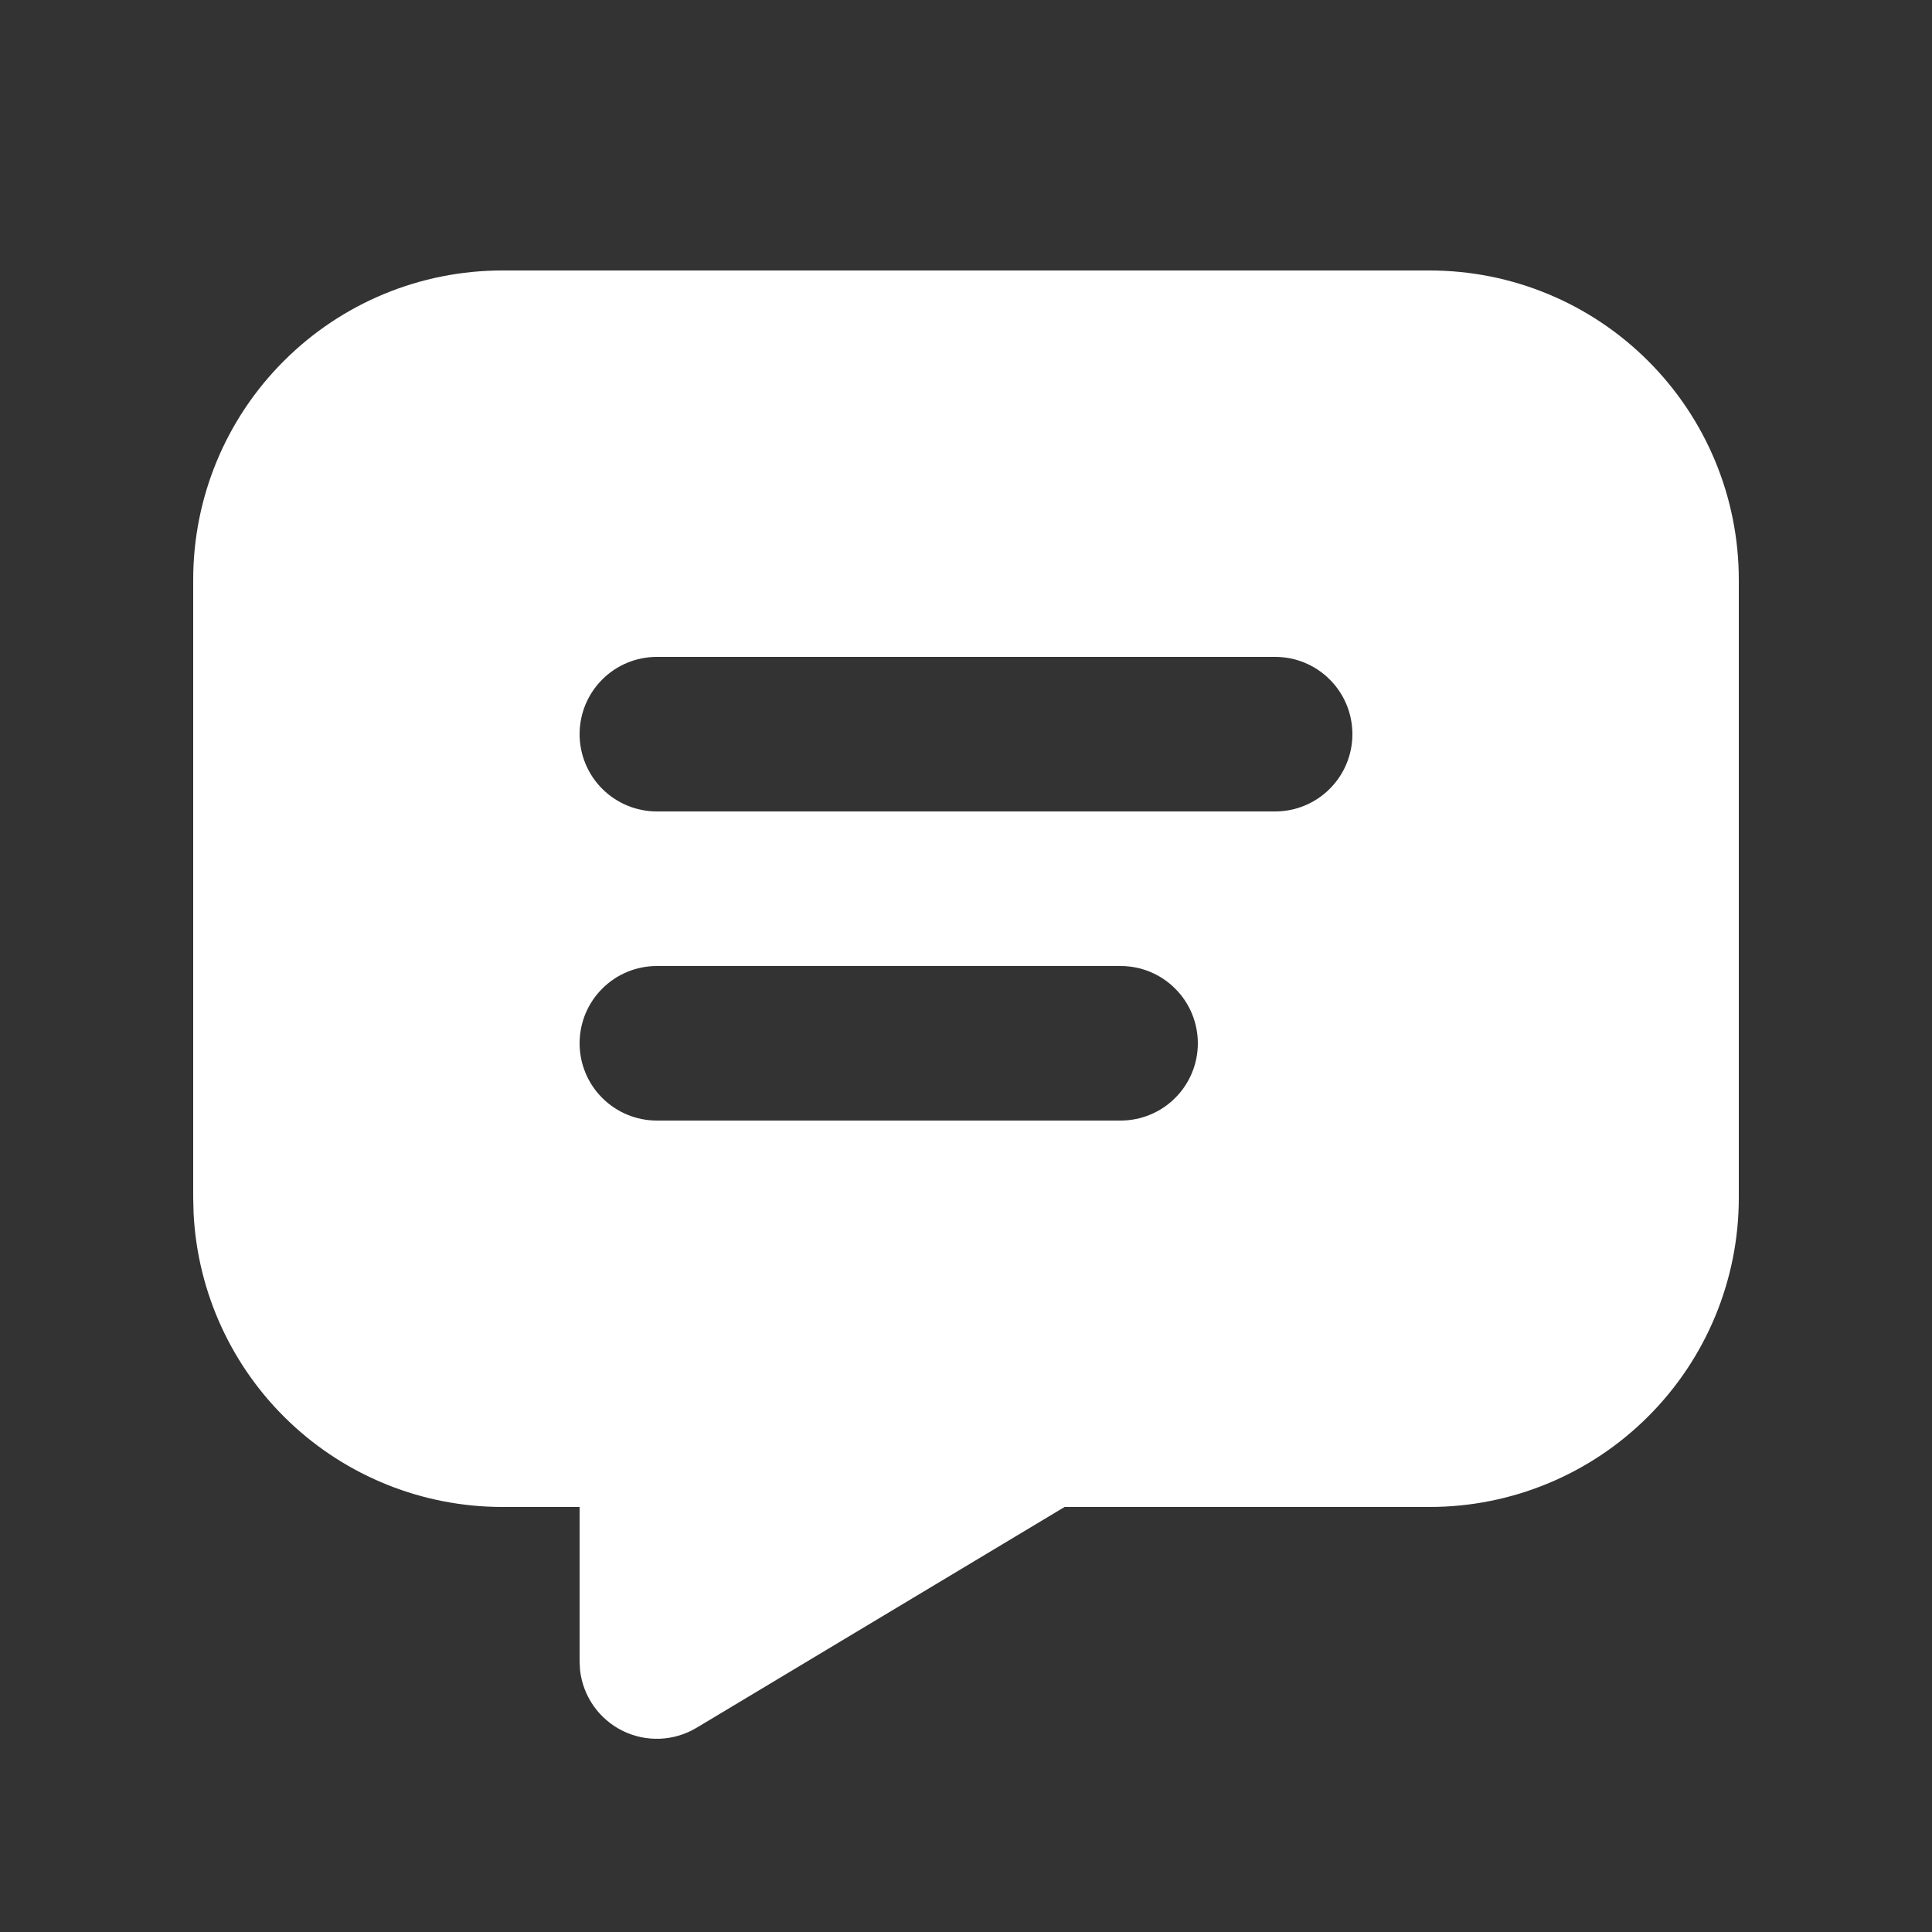 <svg width="25" height="25" viewBox="0 0 25 25" fill="none" xmlns="http://www.w3.org/2000/svg">
<rect x="0" y="0" width="25" height="25" fill="#333333" stroke="none"/>
<path d="M18.5 3.5C19.561 3.5 20.578 3.921 21.328 4.672C22.079 5.422 22.5 6.439 22.5 7.5V15.5C22.5 16.561 22.079 17.578 21.328 18.328C20.578 19.079 19.561 19.5 18.5 19.5H13.776L9.014 22.357C8.871 22.443 8.708 22.492 8.541 22.499C8.374 22.506 8.207 22.471 8.057 22.397C7.907 22.323 7.778 22.212 7.682 22.076C7.586 21.939 7.525 21.78 7.506 21.614L7.5 21.5V19.5H6.5C5.474 19.5 4.487 19.106 3.743 18.398C3 17.691 2.556 16.725 2.505 15.7L2.5 15.5V7.5C2.5 6.439 2.921 5.422 3.672 4.672C4.422 3.921 5.439 3.5 6.5 3.5H18.5ZM14.5 12.5H8.5C8.235 12.5 7.98 12.605 7.793 12.793C7.605 12.98 7.5 13.235 7.5 13.5C7.5 13.765 7.605 14.02 7.793 14.207C7.98 14.395 8.235 14.5 8.5 14.5H14.5C14.765 14.5 15.02 14.395 15.207 14.207C15.395 14.02 15.5 13.765 15.5 13.5C15.5 13.235 15.395 12.98 15.207 12.793C15.02 12.605 14.765 12.5 14.5 12.5ZM16.5 8.5H8.5C8.235 8.5 7.98 8.605 7.793 8.793C7.605 8.98 7.5 9.235 7.5 9.5C7.5 9.765 7.605 10.02 7.793 10.207C7.98 10.395 8.235 10.5 8.5 10.5H16.5C16.765 10.5 17.02 10.395 17.207 10.207C17.395 10.02 17.5 9.765 17.5 9.5C17.5 9.235 17.395 8.98 17.207 8.793C17.02 8.605 16.765 8.5 16.5 8.5Z" fill="white"/>
</svg>
